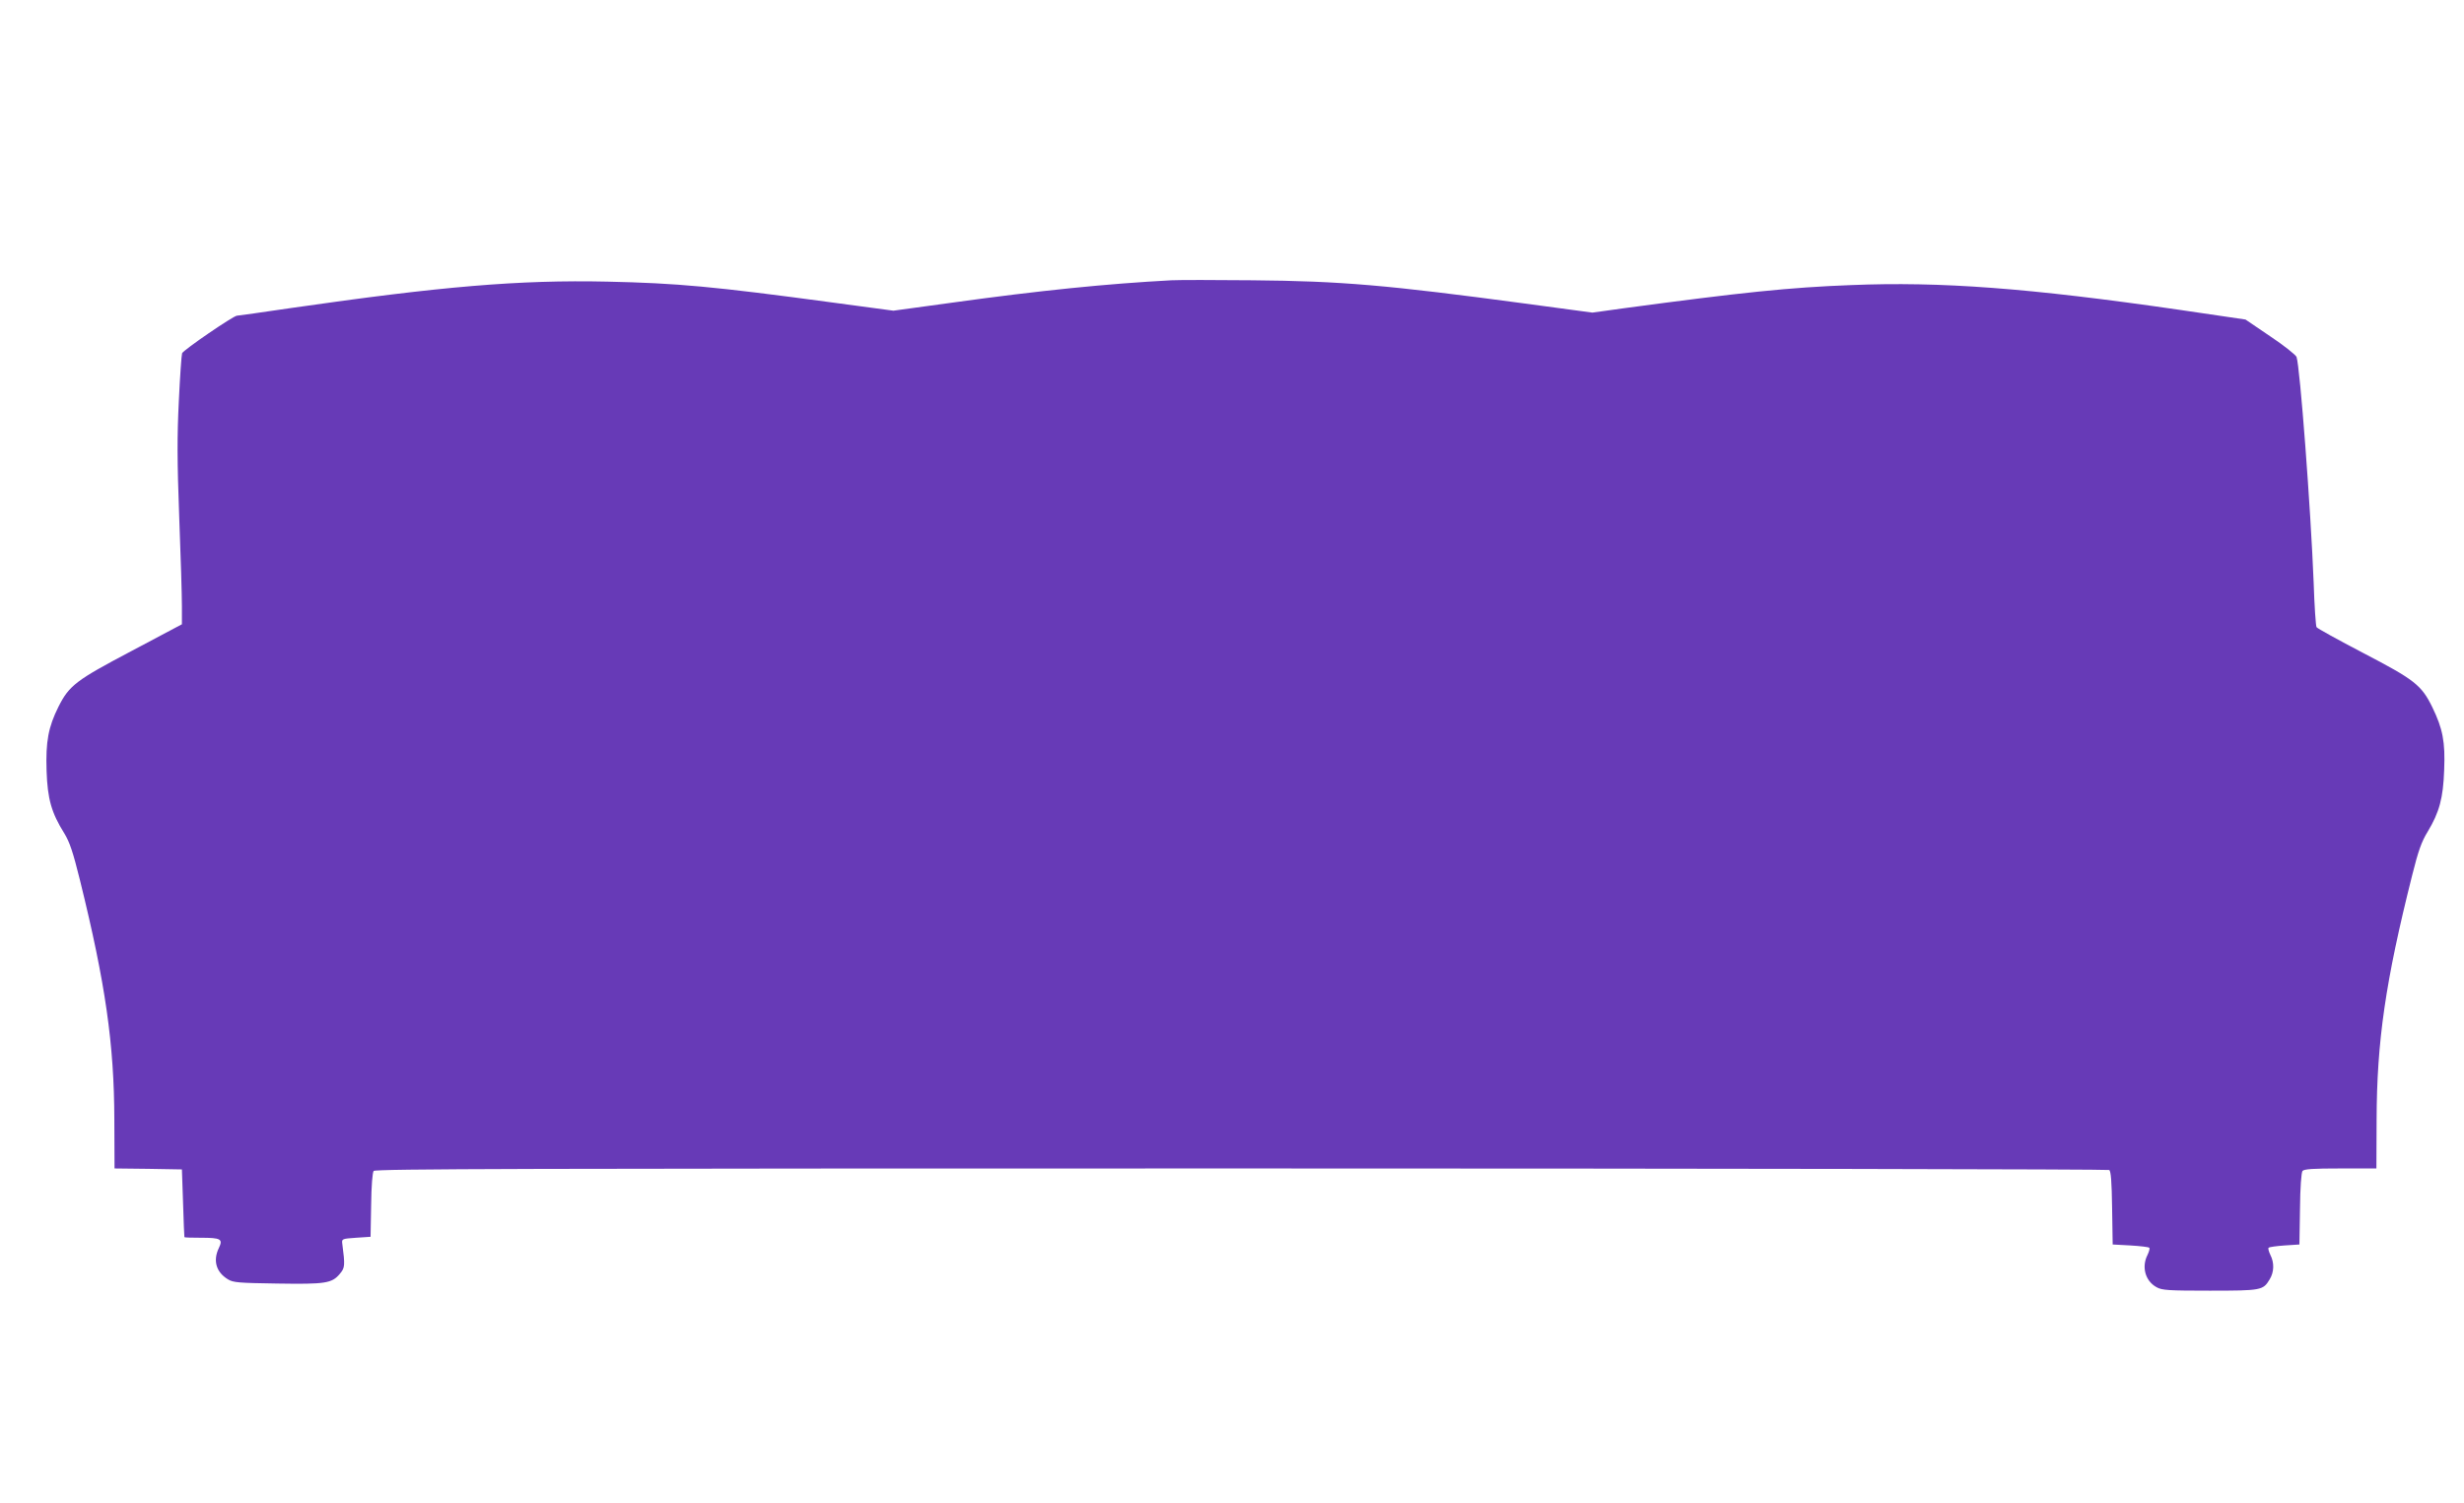 <?xml version="1.0" standalone="no"?>
<!DOCTYPE svg PUBLIC "-//W3C//DTD SVG 20010904//EN"
 "http://www.w3.org/TR/2001/REC-SVG-20010904/DTD/svg10.dtd">
<svg version="1.0" xmlns="http://www.w3.org/2000/svg"
 width="1280pt" height="781pt" viewBox="0 0 1280 781"
 preserveAspectRatio="xMidYMid meet">
<g transform="translate(0,781) scale(0.1,-0.1)"
fill="#673ab7" stroke="none">
<path d="M6085 6354 c-335 -18 -683 -53 -1137 -116 l-307 -42 -313 42 c-622
84 -810 101 -1173 109 -457 10 -865 -25 -1642 -137 -149 -22 -276 -40 -282
-40 -18 0 -278 -178 -285 -195 -3 -8 -11 -120 -17 -248 -9 -184 -9 -309 2
-602 8 -203 14 -412 14 -464 l0 -94 -260 -138 c-290 -153 -325 -179 -381 -290
-53 -106 -67 -181 -62 -334 5 -146 25 -217 92 -324 28 -46 45 -97 81 -242 133
-538 178 -853 179 -1246 l1 -253 175 -2 175 -3 6 -175 c3 -96 6 -176 7 -177 1
-2 39 -3 85 -3 105 0 116 -7 94 -53 -32 -66 -14 -126 47 -163 27 -17 57 -19
256 -22 250 -4 284 1 325 50 27 32 28 42 13 158 -3 24 -1 25 72 30 l75 5 3
164 c1 101 7 170 13 178 10 11 793 13 4508 13 2473 0 4502 -4 4508 -8 9 -6 13
-61 15 -197 l3 -190 92 -5 c50 -3 94 -8 98 -12 4 -3 -1 -20 -9 -37 -32 -62
-12 -136 47 -168 28 -16 62 -18 277 -18 268 0 276 2 310 58 24 39 25 87 4 128
-8 17 -13 34 -9 37 4 4 41 9 83 12 l77 5 3 184 c1 115 7 189 13 198 9 10 55
13 198 13 l186 0 1 252 c1 408 46 720 185 1272 31 124 48 173 80 225 61 101
81 175 86 321 6 146 -7 214 -62 327 -56 114 -92 142 -359 281 -130 68 -239
128 -242 134 -4 6 -11 110 -15 232 -15 381 -71 1122 -89 1172 -5 11 -66 60
-137 107 l-128 87 -340 50 c-786 114 -1243 148 -1710 129 -318 -12 -567 -38
-1177 -120 l-166 -23 -349 47 c-716 96 -956 117 -1418 121 -192 2 -381 2 -420
0z"/>
</g>
</svg>
